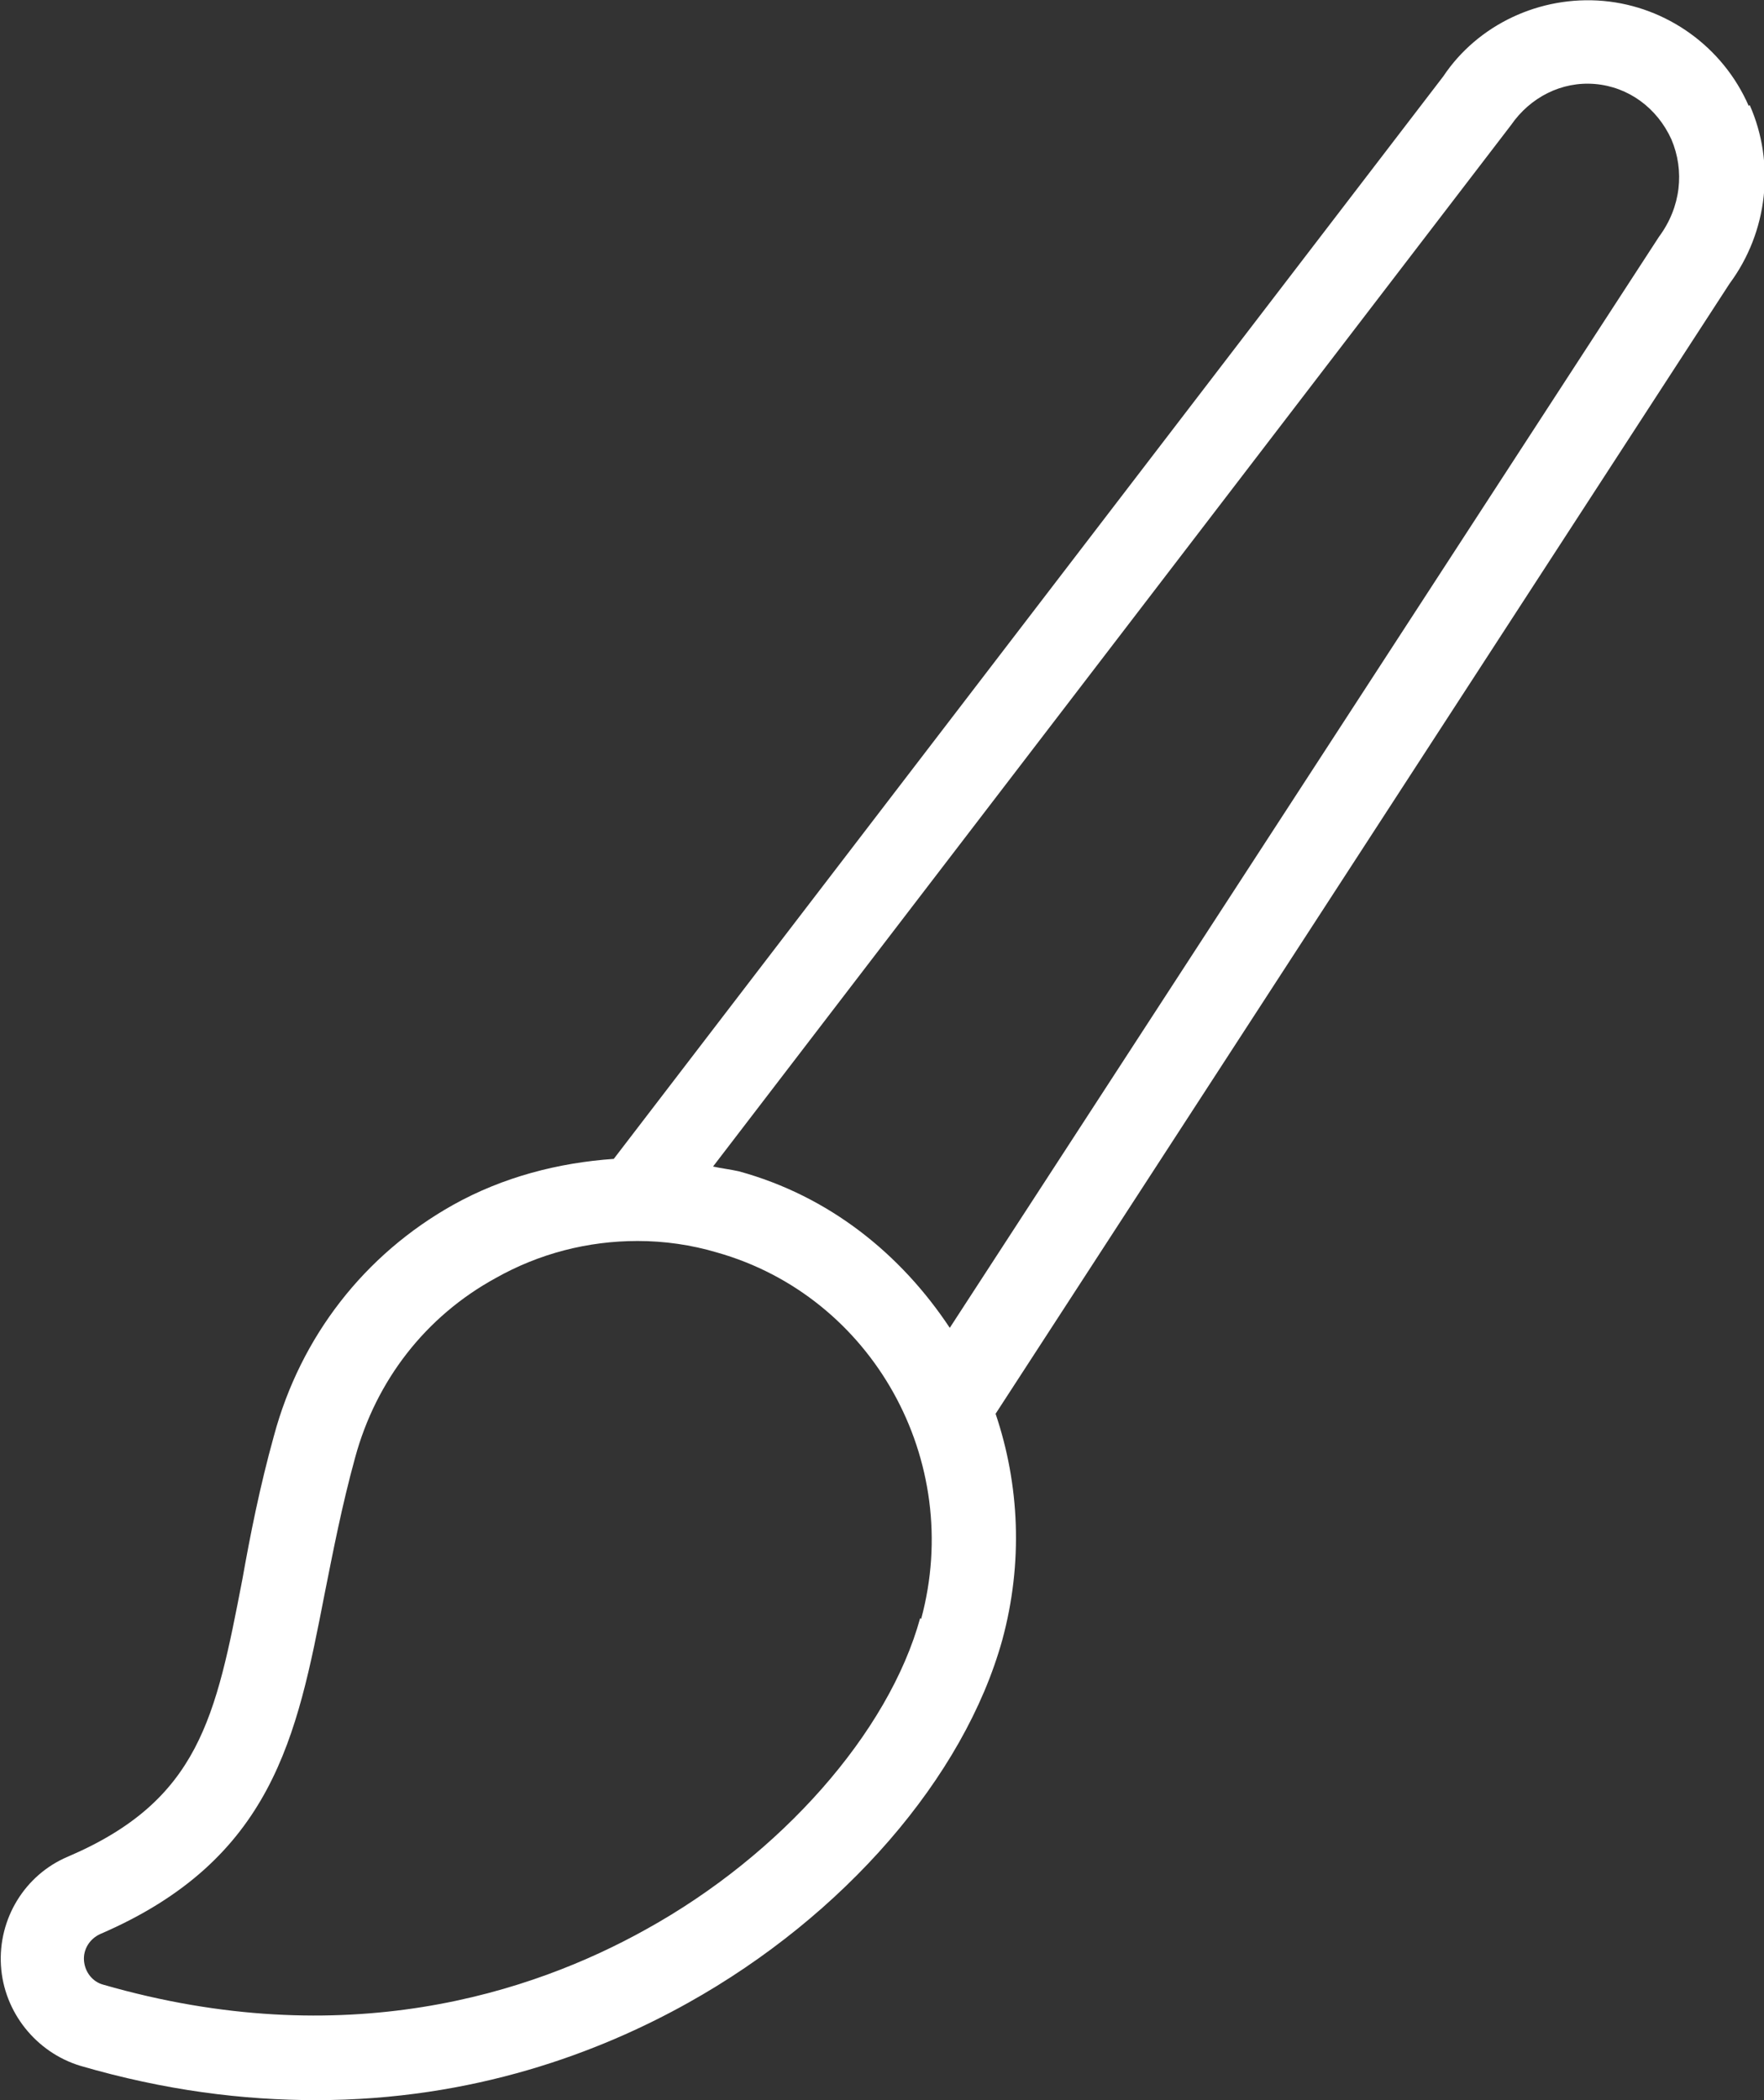 <?xml version="1.0" encoding="UTF-8"?>
<svg id="Layer_2"
  xmlns="http://www.w3.org/2000/svg" viewBox="0 0 18.48 22">
  <rect x="0" y="0" width="18.48" height="22" fill="#333333" stroke="none"/>
  <defs>
    <style>.cls-1{fill:#fff;stroke-width:0px;}</style>
  </defs>
  <g id="Layer_1-2">
    <path class="cls-1" d="m18.32,1.11c-.27-.62-.86-1.04-1.52-1.1-.67-.06-1.32.25-1.68.79L6.43,12.14c-.58.04-1.16.19-1.68.48-.93.52-1.6,1.38-1.88,2.42-.15.54-.25,1.05-.33,1.5-.28,1.45-.45,2.32-1.83,2.91-.45.19-.73.65-.7,1.14.03.49.37.91.83,1.05.89.26,1.71.36,2.47.36,1.65,0,2.97-.5,3.9-1.02,1.63-.91,2.89-2.36,3.29-3.8.22-.81.18-1.63-.07-2.37l7.69-11.84c.4-.54.48-1.26.21-1.87Zm-8.68,15.84c-.33,1.2-1.46,2.48-2.87,3.26-1.2.67-3.16,1.31-5.69.58-.11-.03-.19-.13-.2-.25s.06-.23.17-.28c0,0,0,0,0,0,1.81-.78,2.06-2.07,2.35-3.56.09-.45.18-.92.32-1.43.22-.81.74-1.48,1.47-1.88.46-.26.97-.39,1.49-.39.28,0,.56.04.83.12,1.63.46,2.59,2.18,2.14,3.84Zm7.74-14.47l-7.43,11.43c-.51-.77-1.26-1.38-2.21-1.64-.09-.02-.18-.03-.27-.05L15.83,1.31c.2-.29.53-.46.88-.43.35.03.65.25.8.58.14.33.1.71-.13,1.02Z"/>
  </g>
</svg>